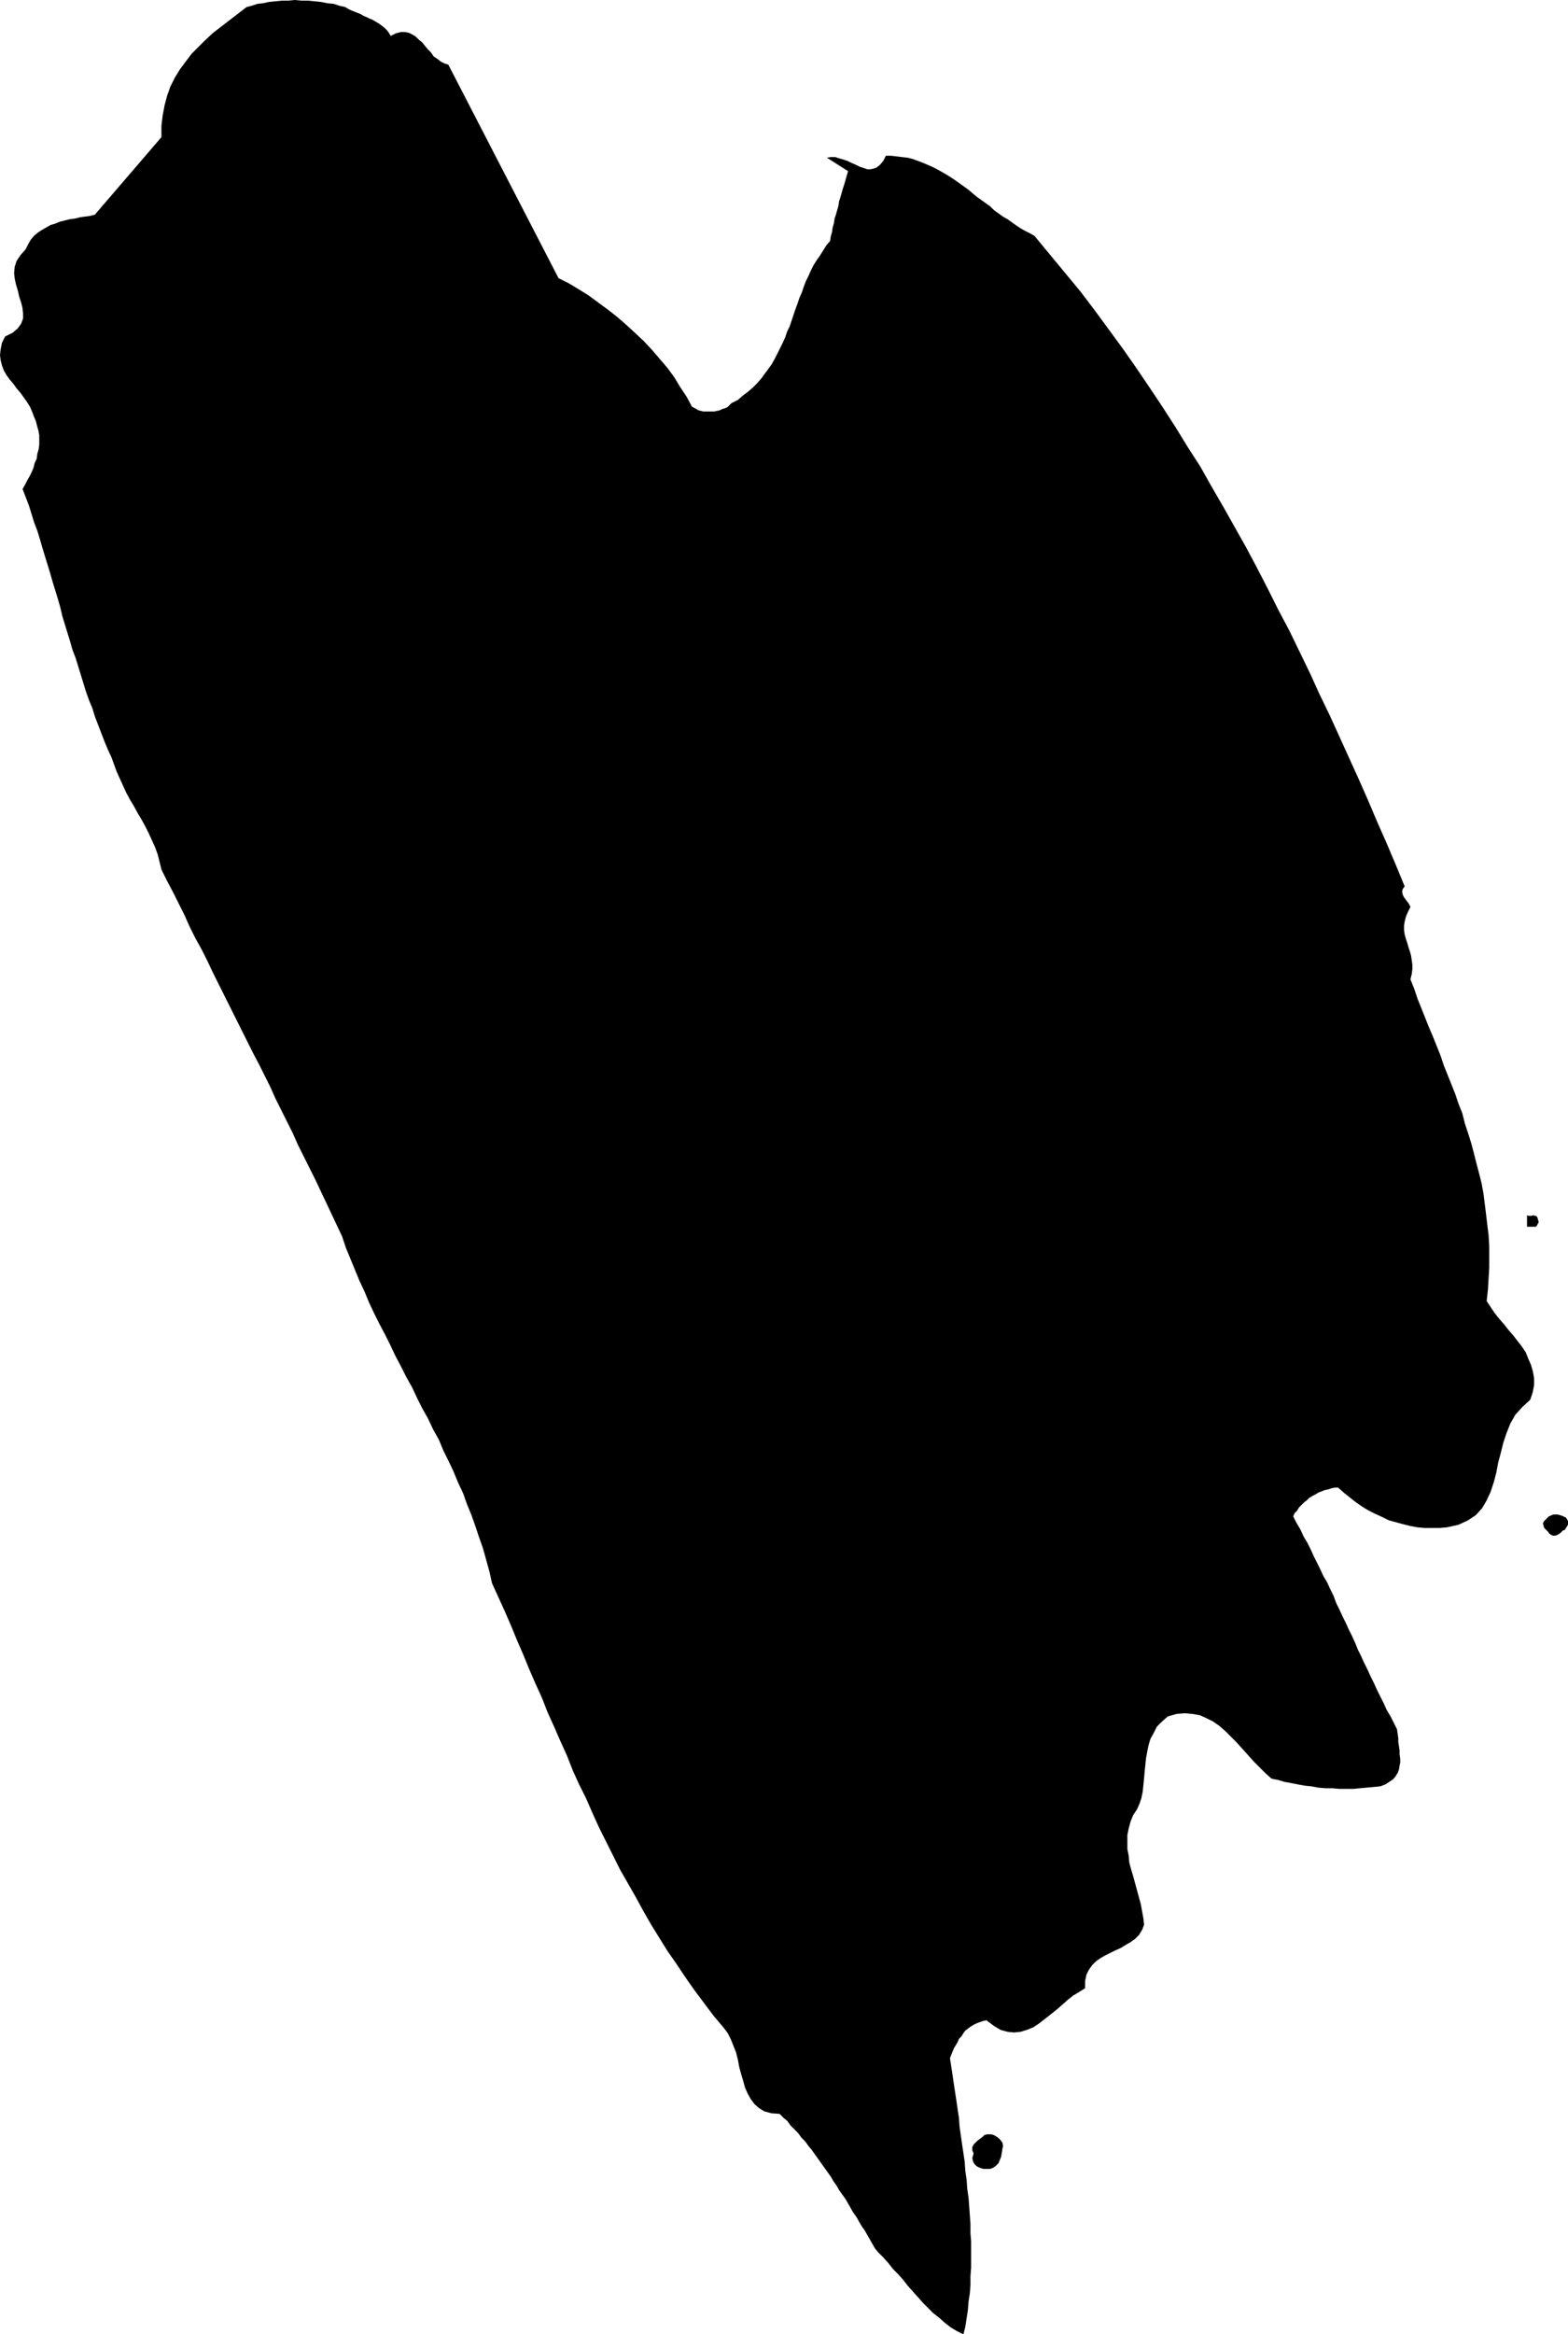 <?xml version="1.0" encoding="UTF-8" standalone="no"?>
<svg
   version="1.0"
   width="104.661mm"
   height="155.711mm"
   id="svg4"
   sodipodi:docname="Stroke 058.wmf"
   xmlns:inkscape="http://www.inkscape.org/namespaces/inkscape"
   xmlns:sodipodi="http://sodipodi.sourceforge.net/DTD/sodipodi-0.dtd"
   xmlns="http://www.w3.org/2000/svg"
   xmlns:svg="http://www.w3.org/2000/svg">
  <sodipodi:namedview
     id="namedview4"
     pagecolor="#ffffff"
     bordercolor="#000000"
     borderopacity="0.25"
     inkscape:showpageshadow="2"
     inkscape:pageopacity="0.0"
     inkscape:pagecheckerboard="0"
     inkscape:deskcolor="#d1d1d1"
     inkscape:document-units="mm" />
  <defs
     id="defs1">
    <pattern
       id="WMFhbasepattern"
       patternUnits="userSpaceOnUse"
       width="6"
       height="6"
       x="0"
       y="0" />
  </defs>
  <path
     style="fill:#000000;fill-opacity:1;fill-rule:evenodd;stroke:none"
     d="m 98.569,9.049 1.293,-0.646 1.293,-0.323 h 0.97 l 0.97,0.162 0.97,0.485 0.808,0.485 0.808,0.808 0.808,0.646 0.646,0.808 0.808,0.97 0.808,0.808 0.646,0.97 0.97,0.646 0.808,0.646 0.97,0.485 0.97,0.323 27.793,53.81 2.585,1.293 2.424,1.454 2.585,1.616 2.424,1.778 2.424,1.778 2.262,1.778 2.424,2.101 2.101,1.939 2.262,2.101 2.101,2.262 1.939,2.262 1.939,2.262 1.777,2.424 1.454,2.424 1.616,2.424 1.293,2.424 0.485,0.323 0.646,0.323 0.485,0.323 0.646,0.162 0.646,0.162 h 0.646 0.808 0.646 0.646 l 0.808,-0.162 0.646,-0.162 0.646,-0.323 0.646,-0.162 0.646,-0.323 0.485,-0.485 0.485,-0.485 1.616,-0.808 1.293,-1.131 1.293,-0.97 1.131,-0.97 1.131,-1.131 1.131,-1.293 0.808,-1.131 0.97,-1.293 0.808,-1.131 0.808,-1.454 0.646,-1.293 0.646,-1.293 0.646,-1.293 0.646,-1.454 0.485,-1.454 0.646,-1.293 0.485,-1.454 0.485,-1.454 0.485,-1.454 0.485,-1.293 0.485,-1.454 0.646,-1.454 0.485,-1.454 0.485,-1.293 0.646,-1.293 0.646,-1.454 0.646,-1.293 0.808,-1.293 0.808,-1.131 0.808,-1.293 0.808,-1.293 0.97,-1.131 0.162,-1.131 0.323,-1.131 0.162,-1.131 0.323,-1.131 0.162,-1.131 0.323,-0.97 0.323,-1.131 0.323,-1.131 0.162,-1.131 0.323,-0.97 0.323,-1.131 0.323,-1.131 0.323,-0.97 0.323,-1.131 0.323,-1.131 0.323,-1.131 -5.332,-3.393 0.97,-0.162 h 1.131 l 0.97,0.323 1.131,0.323 0.97,0.323 0.97,0.485 1.131,0.485 0.97,0.485 0.97,0.323 0.97,0.323 h 0.808 l 0.808,-0.162 0.808,-0.323 0.808,-0.646 0.808,-0.97 0.646,-1.293 h 1.293 l 1.454,0.162 1.293,0.162 1.454,0.162 1.293,0.323 1.293,0.485 1.293,0.485 1.131,0.485 1.131,0.485 1.293,0.646 1.131,0.646 1.131,0.646 1.293,0.808 0.97,0.646 1.131,0.808 1.131,0.808 1.131,0.808 1.131,0.97 0.97,0.808 1.131,0.808 1.131,0.808 1.131,0.808 0.97,0.97 1.131,0.808 1.131,0.808 1.131,0.646 1.131,0.808 1.131,0.808 0.97,0.646 1.131,0.646 1.293,0.646 1.131,0.646 3.878,4.686 3.878,4.686 3.878,4.686 3.555,4.686 3.555,4.848 3.555,4.848 3.393,4.848 3.393,5.009 3.232,4.848 3.232,5.009 3.07,5.009 3.232,5.009 2.909,5.171 2.909,5.009 2.909,5.171 2.909,5.171 2.747,5.171 2.747,5.333 2.585,5.171 2.747,5.171 2.585,5.333 2.585,5.332 2.424,5.333 2.585,5.333 2.424,5.332 2.424,5.333 2.424,5.333 2.424,5.494 2.262,5.332 2.424,5.494 2.262,5.333 2.262,5.494 -0.485,0.646 -0.162,0.646 0.162,0.808 0.323,0.646 0.485,0.646 0.485,0.646 0.323,0.485 0.323,0.646 -0.646,1.293 -0.485,1.131 -0.323,1.293 -0.162,0.97 v 1.131 l 0.162,1.131 0.323,1.131 0.323,0.97 0.323,1.131 0.323,0.97 0.323,1.131 0.162,1.131 0.162,1.131 v 1.131 l -0.162,1.293 -0.323,1.293 0.97,2.424 0.808,2.424 0.97,2.424 0.97,2.424 0.97,2.424 0.97,2.262 0.97,2.424 0.97,2.424 0.808,2.424 0.97,2.424 0.97,2.424 0.97,2.424 0.808,2.424 0.97,2.424 0.646,2.585 0.808,2.424 0.808,2.585 0.646,2.424 0.646,2.585 0.646,2.424 0.646,2.585 0.485,2.585 0.323,2.585 0.323,2.585 0.323,2.747 0.323,2.585 0.162,2.747 v 2.747 2.747 l -0.162,2.747 -0.162,2.747 -0.323,2.909 0.97,1.454 0.97,1.454 1.131,1.454 1.293,1.454 1.131,1.454 1.131,1.293 1.131,1.454 1.131,1.454 0.97,1.454 0.646,1.616 0.646,1.454 0.485,1.616 0.323,1.778 v 1.778 l -0.323,1.778 -0.646,1.939 -1.939,1.778 -1.777,1.939 -1.293,2.262 -0.97,2.424 -0.808,2.424 -0.646,2.585 -0.646,2.424 -0.485,2.585 -0.646,2.424 -0.808,2.424 -0.97,2.101 -1.131,1.939 -1.616,1.778 -1.939,1.293 -2.424,1.131 -2.909,0.646 -1.777,0.162 h -1.939 -1.939 l -1.777,-0.162 -1.777,-0.323 -1.939,-0.485 -1.777,-0.485 -1.777,-0.485 -1.616,-0.808 -1.777,-0.808 -1.616,-0.808 -1.616,-0.97 -1.616,-1.131 -1.454,-1.131 -1.616,-1.293 -1.454,-1.293 h -0.808 l -0.808,0.162 -0.97,0.323 -0.808,0.162 -0.808,0.323 -0.808,0.323 -0.808,0.485 -0.646,0.323 -0.808,0.485 -0.646,0.646 -0.646,0.485 -0.646,0.646 -0.646,0.646 -0.485,0.808 -0.646,0.646 -0.323,0.808 0.808,1.616 0.97,1.616 0.808,1.778 0.97,1.616 0.808,1.616 0.808,1.778 0.808,1.616 0.808,1.616 0.808,1.778 0.97,1.616 0.808,1.778 0.808,1.616 0.646,1.778 0.808,1.616 0.808,1.778 0.808,1.616 0.808,1.778 0.808,1.616 0.808,1.778 0.646,1.616 0.808,1.616 0.808,1.778 0.808,1.616 0.808,1.778 0.808,1.616 0.808,1.778 0.808,1.616 0.808,1.616 0.808,1.778 0.97,1.616 0.808,1.616 0.808,1.616 0.162,1.131 0.162,1.131 v 0.97 l 0.162,0.97 0.162,1.131 v 0.97 l 0.162,1.131 v 0.97 l -0.162,0.808 -0.162,0.97 -0.323,0.808 -0.485,0.808 -0.646,0.808 -0.97,0.646 -0.97,0.646 -1.293,0.485 -1.616,0.162 -1.777,0.162 -1.777,0.162 -1.616,0.162 h -1.777 -1.777 l -1.777,-0.162 h -1.777 l -1.777,-0.162 -1.777,-0.323 -1.616,-0.162 -1.777,-0.323 -1.616,-0.323 -1.777,-0.323 -1.616,-0.485 -1.616,-0.323 -1.454,-1.293 -1.454,-1.454 -1.454,-1.454 -1.454,-1.616 -1.454,-1.616 -1.454,-1.616 -1.454,-1.454 -1.454,-1.454 -1.454,-1.293 -1.616,-1.131 -1.616,-0.808 -1.777,-0.808 -1.939,-0.323 -1.777,-0.162 -2.101,0.162 -2.262,0.646 -1.454,1.293 -1.293,1.293 -0.808,1.616 -0.808,1.454 -0.485,1.616 -0.323,1.616 -0.323,1.778 -0.162,1.616 -0.162,1.616 -0.162,1.778 -0.162,1.616 -0.162,1.616 -0.323,1.616 -0.485,1.454 -0.646,1.454 -0.97,1.454 -0.646,1.616 -0.485,1.778 -0.323,1.616 v 1.778 1.778 l 0.323,1.616 0.162,1.778 0.485,1.778 0.485,1.616 0.485,1.778 0.485,1.778 0.485,1.778 0.485,1.778 0.323,1.778 0.323,1.778 0.162,1.616 -0.485,1.293 -0.808,1.293 -0.97,0.97 -1.131,0.808 -1.131,0.646 -1.293,0.808 -1.454,0.646 -1.293,0.646 -1.293,0.646 -1.131,0.646 -1.131,0.808 -0.97,0.97 -0.808,1.131 -0.646,1.293 -0.323,1.616 v 1.778 l -1.293,0.808 -1.616,0.97 -1.454,1.131 -1.454,1.293 -1.293,1.131 -1.616,1.293 -1.454,1.131 -1.454,1.131 -1.454,0.97 -1.616,0.646 -1.616,0.485 -1.616,0.162 -1.616,-0.162 -1.777,-0.485 -1.616,-0.97 -1.939,-1.454 -0.808,0.162 -0.97,0.323 -0.808,0.323 -0.646,0.323 -0.808,0.485 -0.646,0.485 -0.646,0.485 -0.485,0.646 -0.485,0.808 -0.646,0.646 -0.323,0.808 -0.485,0.808 -0.485,0.808 -0.323,0.808 -0.323,0.808 -0.323,0.808 0.323,2.101 0.323,2.101 0.323,2.262 0.323,2.101 0.323,2.101 0.323,2.262 0.323,2.101 0.162,2.262 0.323,2.262 0.323,2.262 0.323,2.101 0.323,2.262 0.162,2.262 0.323,2.262 0.162,2.262 0.323,2.262 0.162,2.101 0.162,2.262 0.162,2.262 v 2.262 l 0.162,2.101 v 2.262 2.262 2.101 l -0.162,2.101 v 2.262 l -0.162,2.101 -0.323,2.101 -0.162,2.101 -0.323,2.101 -0.323,2.101 -0.485,1.939 -1.616,-0.808 -1.616,-0.97 -1.454,-1.131 -1.454,-1.293 -1.454,-1.131 -1.293,-1.293 -1.293,-1.293 -1.293,-1.454 -1.293,-1.454 -1.293,-1.454 -1.131,-1.454 -1.293,-1.454 -1.293,-1.293 -1.131,-1.454 -1.293,-1.454 -1.293,-1.293 -0.808,-0.97 -0.646,-1.131 -0.646,-1.131 -0.646,-1.131 -0.646,-1.131 -0.808,-1.131 -0.646,-1.131 -0.646,-1.131 -0.808,-1.131 -0.646,-1.131 -0.646,-1.131 -0.646,-1.131 -0.808,-1.131 -0.808,-1.131 -0.646,-1.131 -0.808,-1.131 -0.646,-1.131 -0.808,-1.131 -0.808,-1.131 -0.808,-1.131 -0.808,-1.131 -0.808,-1.131 -0.808,-1.131 -0.808,-0.97 -0.808,-1.131 -0.97,-0.97 -0.808,-1.131 -0.97,-0.97 -0.97,-0.97 -0.808,-1.131 -0.97,-0.808 -0.97,-0.97 -2.101,-0.162 -1.777,-0.485 -1.293,-0.808 -1.131,-0.97 -0.97,-1.293 -0.808,-1.454 -0.646,-1.454 -0.485,-1.778 -0.485,-1.616 -0.485,-1.778 -0.323,-1.778 -0.485,-1.939 -0.646,-1.616 -0.646,-1.616 -0.808,-1.616 -0.97,-1.293 -2.585,-3.07 -2.424,-3.232 -2.424,-3.232 -2.262,-3.232 -2.262,-3.393 -2.262,-3.232 -2.101,-3.393 -2.101,-3.393 -1.939,-3.393 -1.939,-3.555 -1.939,-3.393 -1.939,-3.393 -1.777,-3.555 -1.777,-3.555 -1.777,-3.555 -1.616,-3.555 -1.616,-3.717 -1.777,-3.555 -1.616,-3.555 -1.454,-3.717 -1.616,-3.555 -1.616,-3.717 -1.616,-3.555 -1.454,-3.717 -1.616,-3.555 -1.616,-3.717 -1.454,-3.555 -1.616,-3.717 -1.454,-3.555 -1.616,-3.717 -1.616,-3.555 -1.616,-3.555 -0.646,-2.909 -0.808,-2.909 -0.808,-2.909 -0.97,-2.747 -0.97,-2.909 -0.97,-2.747 -1.131,-2.747 -0.97,-2.747 -1.293,-2.747 -1.131,-2.747 -1.293,-2.747 -1.293,-2.585 -1.131,-2.747 -1.454,-2.585 -1.293,-2.747 -1.454,-2.585 -1.293,-2.585 -1.293,-2.747 -1.454,-2.585 -1.293,-2.585 -1.454,-2.747 -1.293,-2.747 -1.293,-2.585 -1.454,-2.747 -1.293,-2.585 -1.293,-2.747 -1.131,-2.747 -1.293,-2.747 -1.131,-2.747 -1.131,-2.747 -1.131,-2.747 -0.97,-2.909 -1.293,-2.747 -1.454,-3.07 -1.293,-2.747 -1.454,-3.07 -1.293,-2.747 -1.454,-2.909 -1.454,-2.909 -1.454,-2.909 -1.293,-2.909 -1.454,-2.909 -1.454,-2.909 -1.454,-2.909 -1.293,-2.909 -1.454,-2.909 -1.454,-2.909 -1.454,-2.747 -1.454,-2.909 -1.454,-2.909 -1.454,-2.909 -1.454,-2.909 -1.454,-2.909 -1.454,-2.909 -1.454,-2.909 -1.293,-2.747 -1.454,-2.909 -1.616,-2.909 -1.454,-2.909 -1.293,-2.909 -1.454,-2.909 -1.454,-2.909 -1.454,-2.747 -1.454,-2.909 -0.485,-1.939 -0.485,-1.939 -0.646,-1.778 -0.808,-1.778 -0.808,-1.778 -0.808,-1.616 -0.97,-1.778 -0.97,-1.616 -0.97,-1.778 -0.97,-1.616 -0.97,-1.778 -0.808,-1.778 -0.808,-1.778 -0.808,-1.778 -0.646,-1.778 -0.646,-1.778 -0.97,-2.101 -0.808,-1.939 -0.808,-2.101 -0.808,-2.101 -0.808,-2.101 -0.646,-2.101 -0.808,-1.939 -0.808,-2.262 -0.646,-2.101 -0.646,-2.101 -0.646,-2.101 -0.646,-2.101 -0.808,-2.101 -0.646,-2.262 -0.646,-2.101 -0.646,-2.101 -0.646,-2.101 -0.485,-2.101 -0.646,-2.262 -0.646,-2.101 -0.646,-2.101 -0.646,-2.262 -0.646,-2.101 -0.646,-2.101 -0.646,-2.101 -0.646,-2.262 -0.646,-2.101 -0.808,-2.101 -0.646,-2.101 -0.646,-2.101 -0.808,-2.101 -0.808,-2.101 0.646,-1.131 0.485,-0.97 0.646,-1.131 0.485,-0.97 0.485,-1.131 0.323,-1.293 0.485,-0.97 0.162,-1.293 0.323,-1.131 0.162,-1.131 v -1.293 -1.131 L 9.695,108.589 9.372,107.458 9.049,106.165 8.564,105.034 8.079,103.742 7.595,102.61 6.787,101.318 5.979,100.186 5.171,99.055 4.201,97.924 3.393,96.793 2.424,95.662 1.616,94.531 0.97,93.4 0.485,92.107 0.162,90.814 0,89.521 0.162,88.067 0.485,86.451 1.293,84.835 3.232,83.866 4.524,82.735 5.332,81.604 5.817,80.311 V 79.018 L 5.656,77.564 5.332,76.271 4.848,74.817 4.524,73.362 4.04,71.746 3.717,70.292 l -0.162,-1.454 0.162,-1.616 0.485,-1.454 0.97,-1.454 1.293,-1.454 0.646,-1.293 0.646,-1.131 0.808,-0.97 0.97,-0.808 0.97,-0.646 1.131,-0.646 1.131,-0.646 1.131,-0.323 1.131,-0.485 1.293,-0.323 1.293,-0.323 1.293,-0.162 1.293,-0.323 1.131,-0.162 1.293,-0.162 1.293,-0.323 16.805,-19.553 v -2.909 l 0.323,-2.585 0.485,-2.585 0.646,-2.424 0.808,-2.262 1.131,-2.262 1.293,-2.101 1.454,-1.939 1.454,-1.939 1.777,-1.778 1.777,-1.778 1.939,-1.778 2.101,-1.616 2.101,-1.616 2.101,-1.616 2.101,-1.616 1.293,-0.323 1.454,-0.485 1.454,-0.162 1.454,-0.323 1.616,-0.162 1.616,-0.162 h 1.616 L 74.331,0 76.108,0.162 h 1.616 l 1.616,0.162 1.616,0.162 1.616,0.323 1.616,0.162 1.454,0.485 1.454,0.323 0.808,0.485 0.646,0.323 0.808,0.323 0.808,0.323 0.808,0.323 0.808,0.485 0.808,0.323 0.646,0.323 0.808,0.323 0.808,0.485 0.808,0.485 0.646,0.485 0.646,0.485 0.646,0.646 0.485,0.646 z"
     id="path1" />
  <path
     style="fill:#000000;fill-opacity:1;fill-rule:evenodd;stroke:none"
     d="m 387.973,307.346 v 0.162 l 0.162,0.323 v 0.162 0.323 l -0.162,0.162 -0.162,0.323 -0.162,0.323 -0.162,0.162 h -2.262 v -2.909 l 0.323,0.162 h 0.485 0.323 l 0.485,-0.162 0.323,0.162 h 0.323 l 0.323,0.323 z"
     id="path2" />
  <path
     style="fill:#000000;fill-opacity:1;fill-rule:evenodd;stroke:none"
     d="m 394.76,385.718 -0.485,0.162 -0.323,0.323 -0.323,0.323 -0.485,0.323 -0.323,0.162 -0.485,0.162 h -0.485 l -0.485,-0.162 -0.485,-0.323 -0.323,-0.485 -0.485,-0.485 -0.485,-0.485 -0.162,-0.485 -0.162,-0.646 0.162,-0.485 0.485,-0.485 0.808,-0.808 1.131,-0.485 h 1.131 l 1.131,0.323 0.97,0.485 0.485,0.808 v 0.97 z"
     id="path3" />
  <path
     style="fill:#000000;fill-opacity:1;fill-rule:evenodd;stroke:none"
     d="m 253.047,541.007 -0.162,0.808 -0.162,0.97 -0.162,0.97 -0.323,0.808 -0.323,0.808 -0.646,0.646 -0.646,0.485 -0.808,0.323 h -0.97 -0.808 l -0.97,-0.323 -0.646,-0.323 -0.646,-0.646 -0.323,-0.646 -0.162,-0.808 0.323,-1.131 -0.323,-0.808 v -0.808 l 0.323,-0.646 0.485,-0.485 0.485,-0.485 0.646,-0.485 0.646,-0.485 0.485,-0.485 0.808,-0.162 h 0.808 l 0.646,0.162 0.646,0.323 0.646,0.485 0.485,0.485 0.485,0.646 z"
     id="path4" />
</svg>
